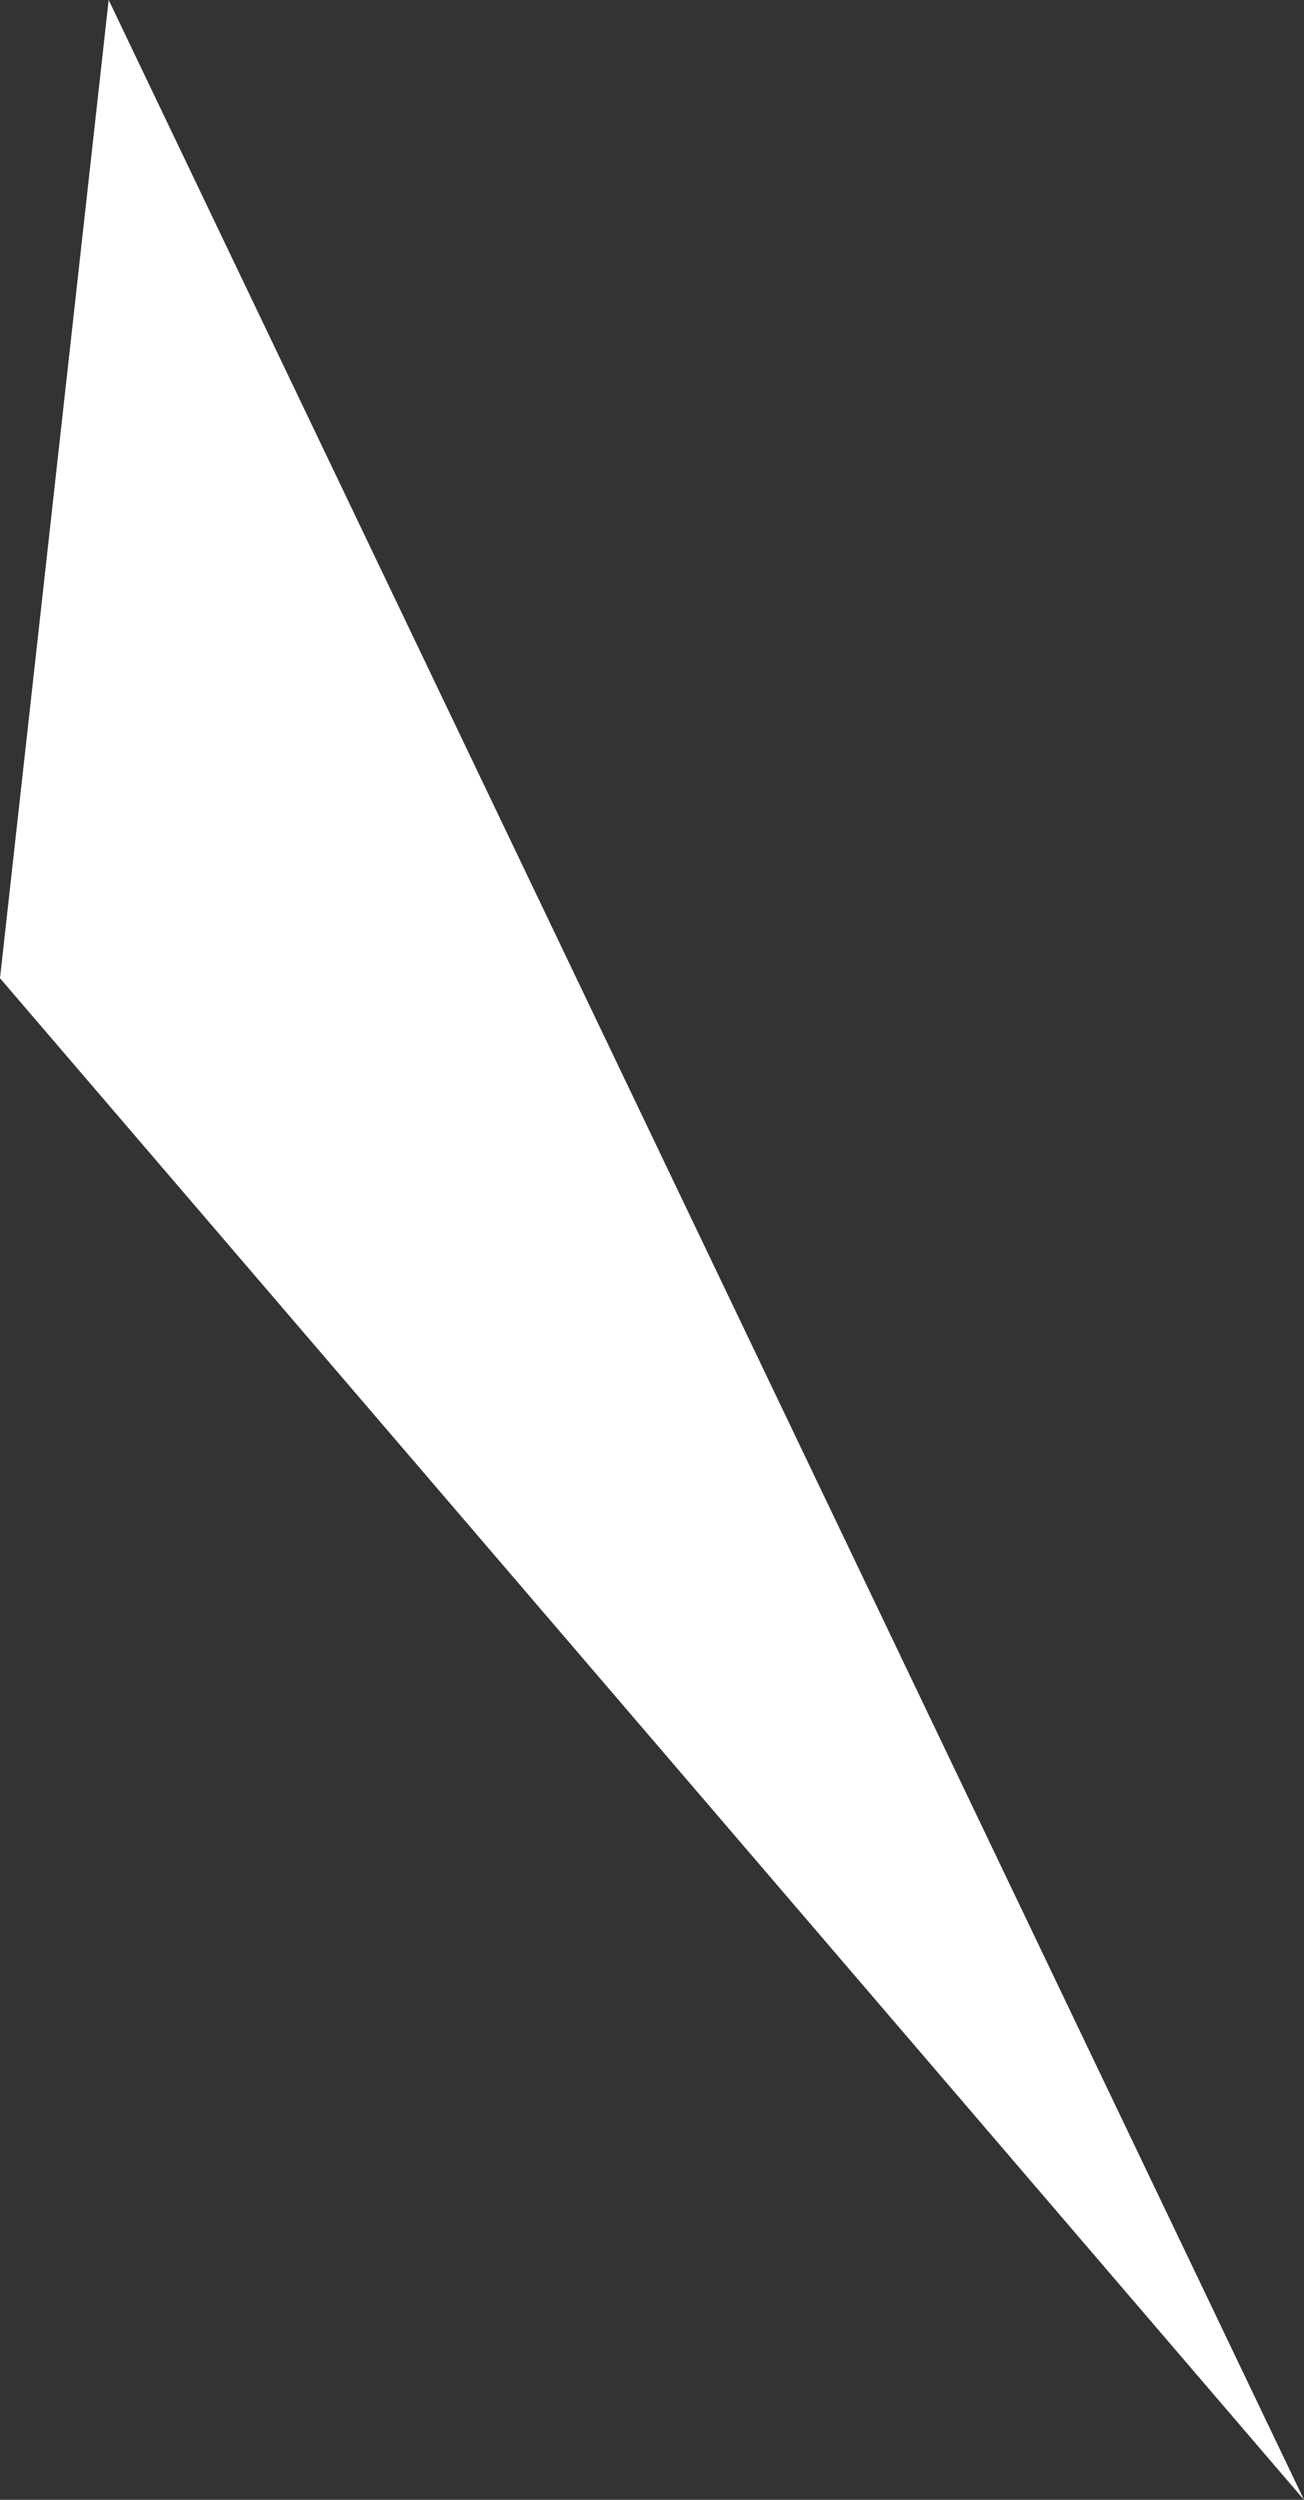 <svg xmlns="http://www.w3.org/2000/svg" width="12" height="23"><rect width="100%" height="100%" fill="#333333" stroke="none"/><path data-name="cta-title-l.svg,png/cta-title-l.png" d="M12 23L1 0 0 9z" fill="#fff" fill-rule="evenodd"/></svg>